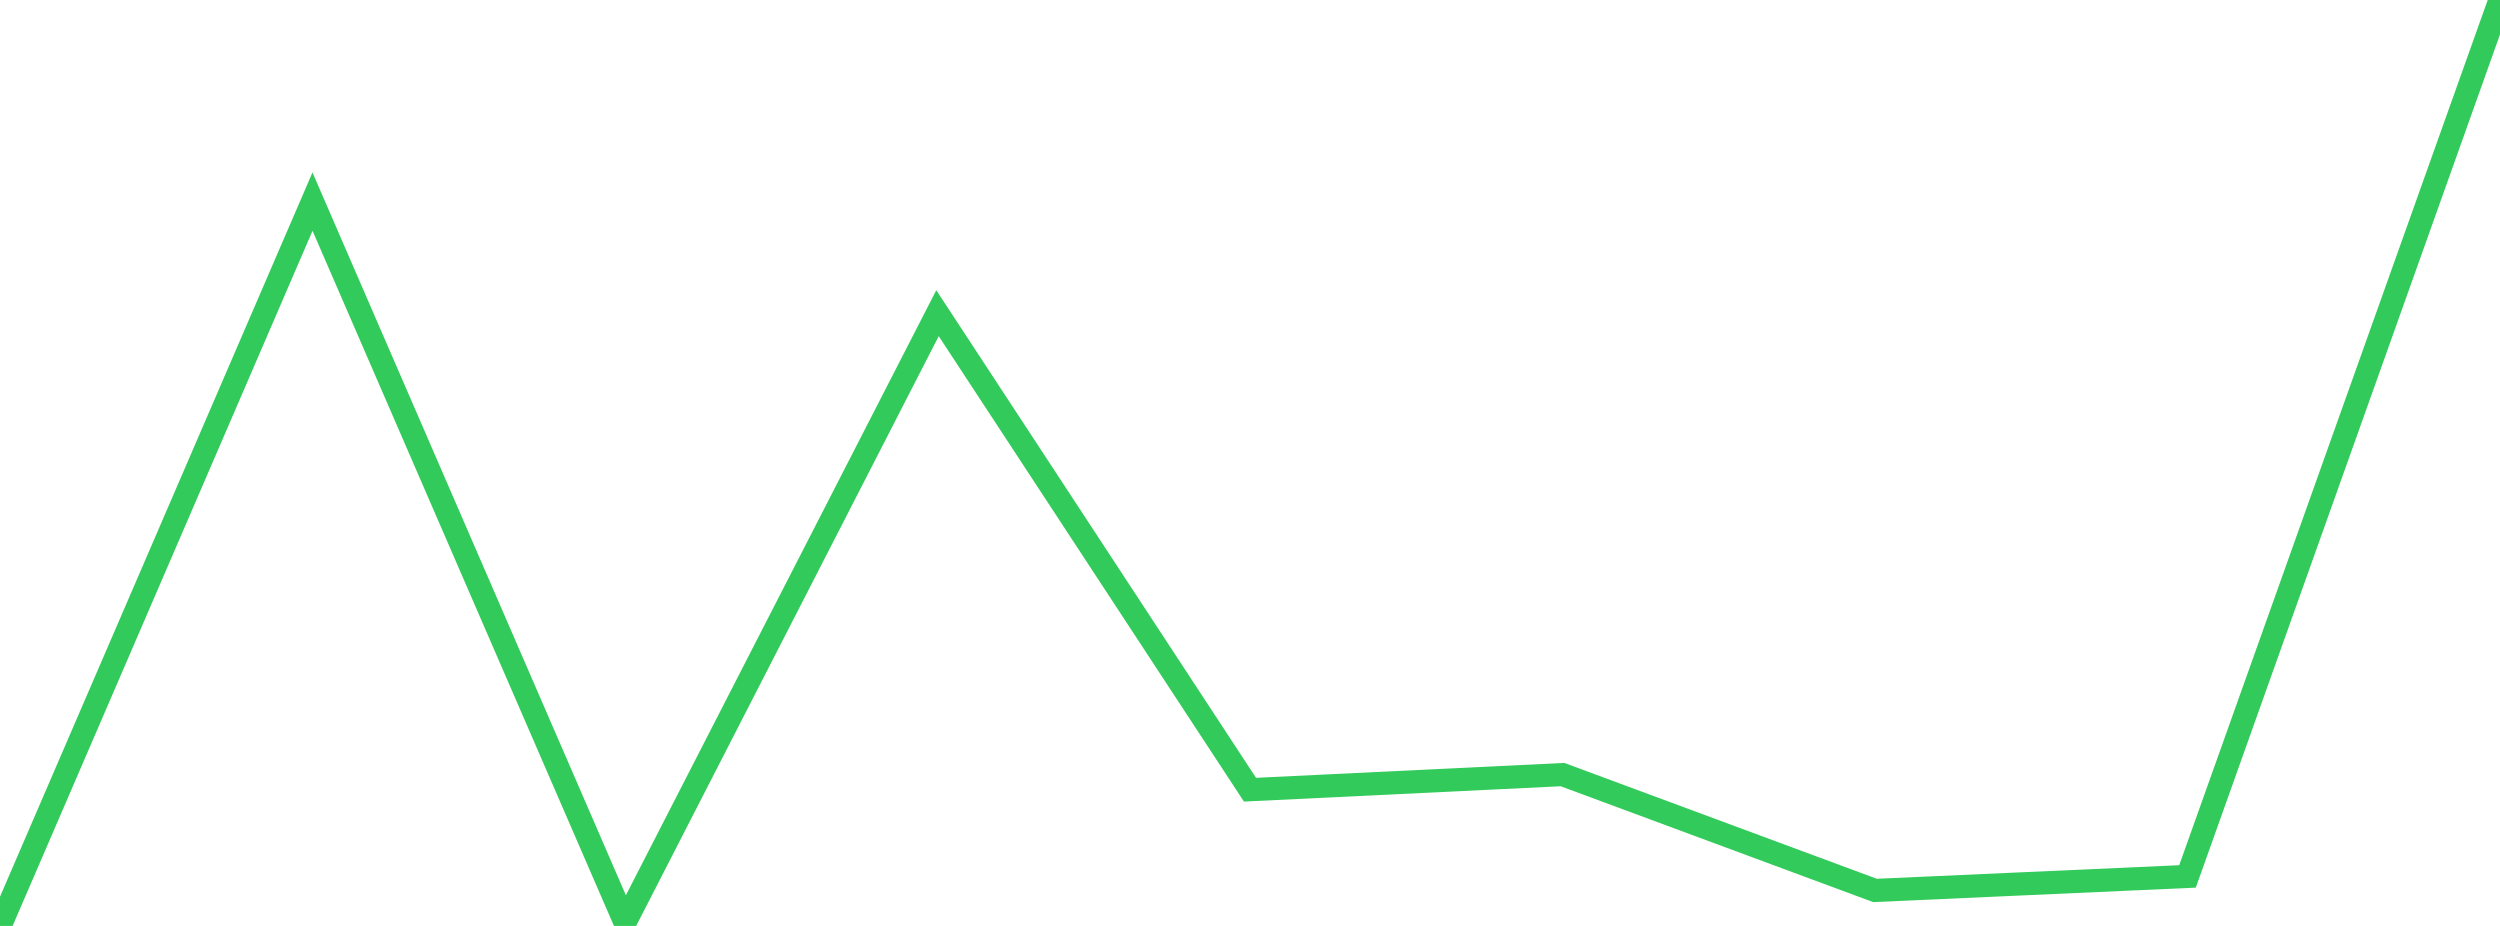 <?xml version="1.0" standalone="no"?>
<!DOCTYPE svg PUBLIC "-//W3C//DTD SVG 1.1//EN" "http://www.w3.org/Graphics/SVG/1.1/DTD/svg11.dtd">

<svg width="135" height="50" viewBox="0 0 135 50" preserveAspectRatio="none" 
  xmlns="http://www.w3.org/2000/svg"
  xmlns:xlink="http://www.w3.org/1999/xlink">


<polyline points="0.0, 50.0 16.875, 10.888 33.75, 49.805 50.625, 16.912 67.5, 42.644 84.375, 41.828 101.25, 48.084 118.125, 47.327 135.0, 0.0" fill="none" stroke="#32ca5b" stroke-width="1.25"/>

</svg>